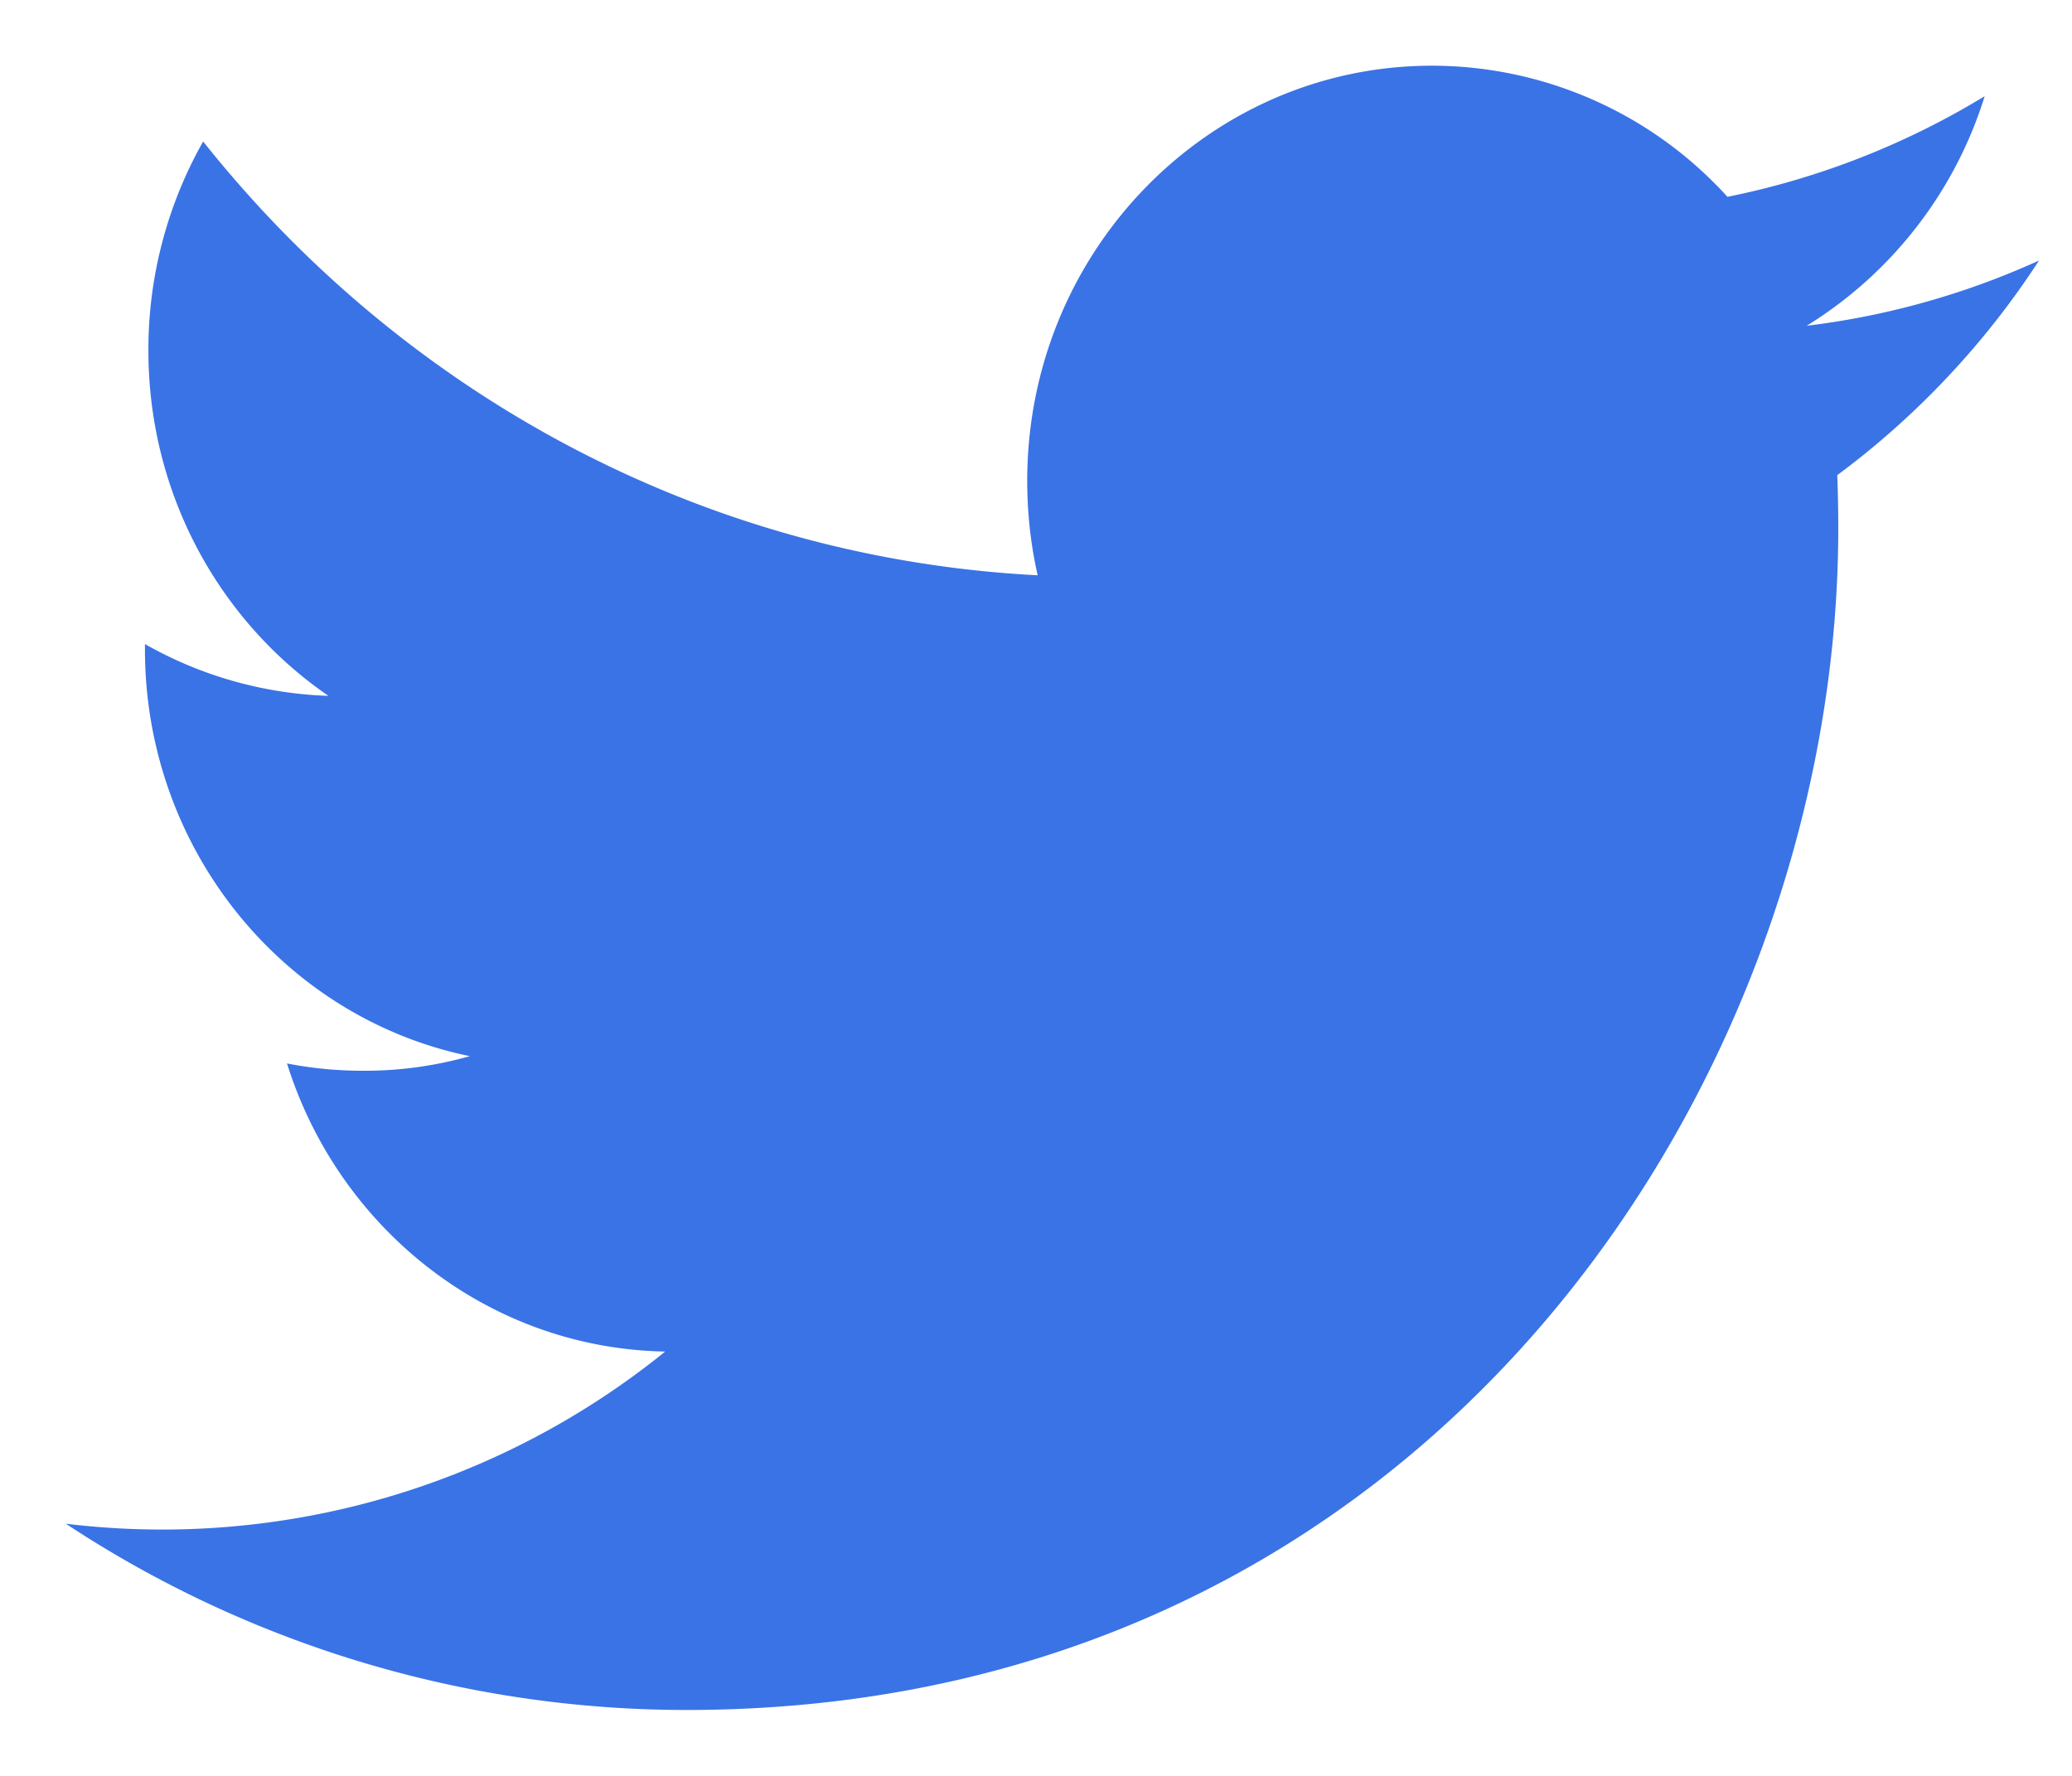 <svg xmlns="http://www.w3.org/2000/svg" width="21" height="18" viewBox="0 0 21 18">
    <path fill="#3973E6" fill-rule="evenodd" d="M20.667 2.64a8.015 8.015 0 0 1-2.356.662A4.198 4.198 0 0 0 20.115.975a8.081 8.081 0 0 1-2.607 1.02A4.047 4.047 0 0 0 14.513.666c-2.264 0-4.102 1.884-4.102 4.207 0 .33.036.65.106.958-3.41-.176-6.433-1.849-8.458-4.397a4.284 4.284 0 0 0-.555 2.117c0 1.46.724 2.747 1.825 3.502a4.029 4.029 0 0 1-1.86-.525v.052c0 2.04 1.415 3.74 3.293 4.125a3.913 3.913 0 0 1-1.08.148c-.265 0-.523-.025-.773-.074.522 1.67 2.037 2.888 3.833 2.92a8.102 8.102 0 0 1-6.075 1.745 11.424 11.424 0 0 0 6.29 1.888c7.548 0 11.674-6.41 11.674-11.97 0-.183-.003-.366-.01-.546a8.421 8.421 0 0 0 2.046-2.177"/>
</svg>
